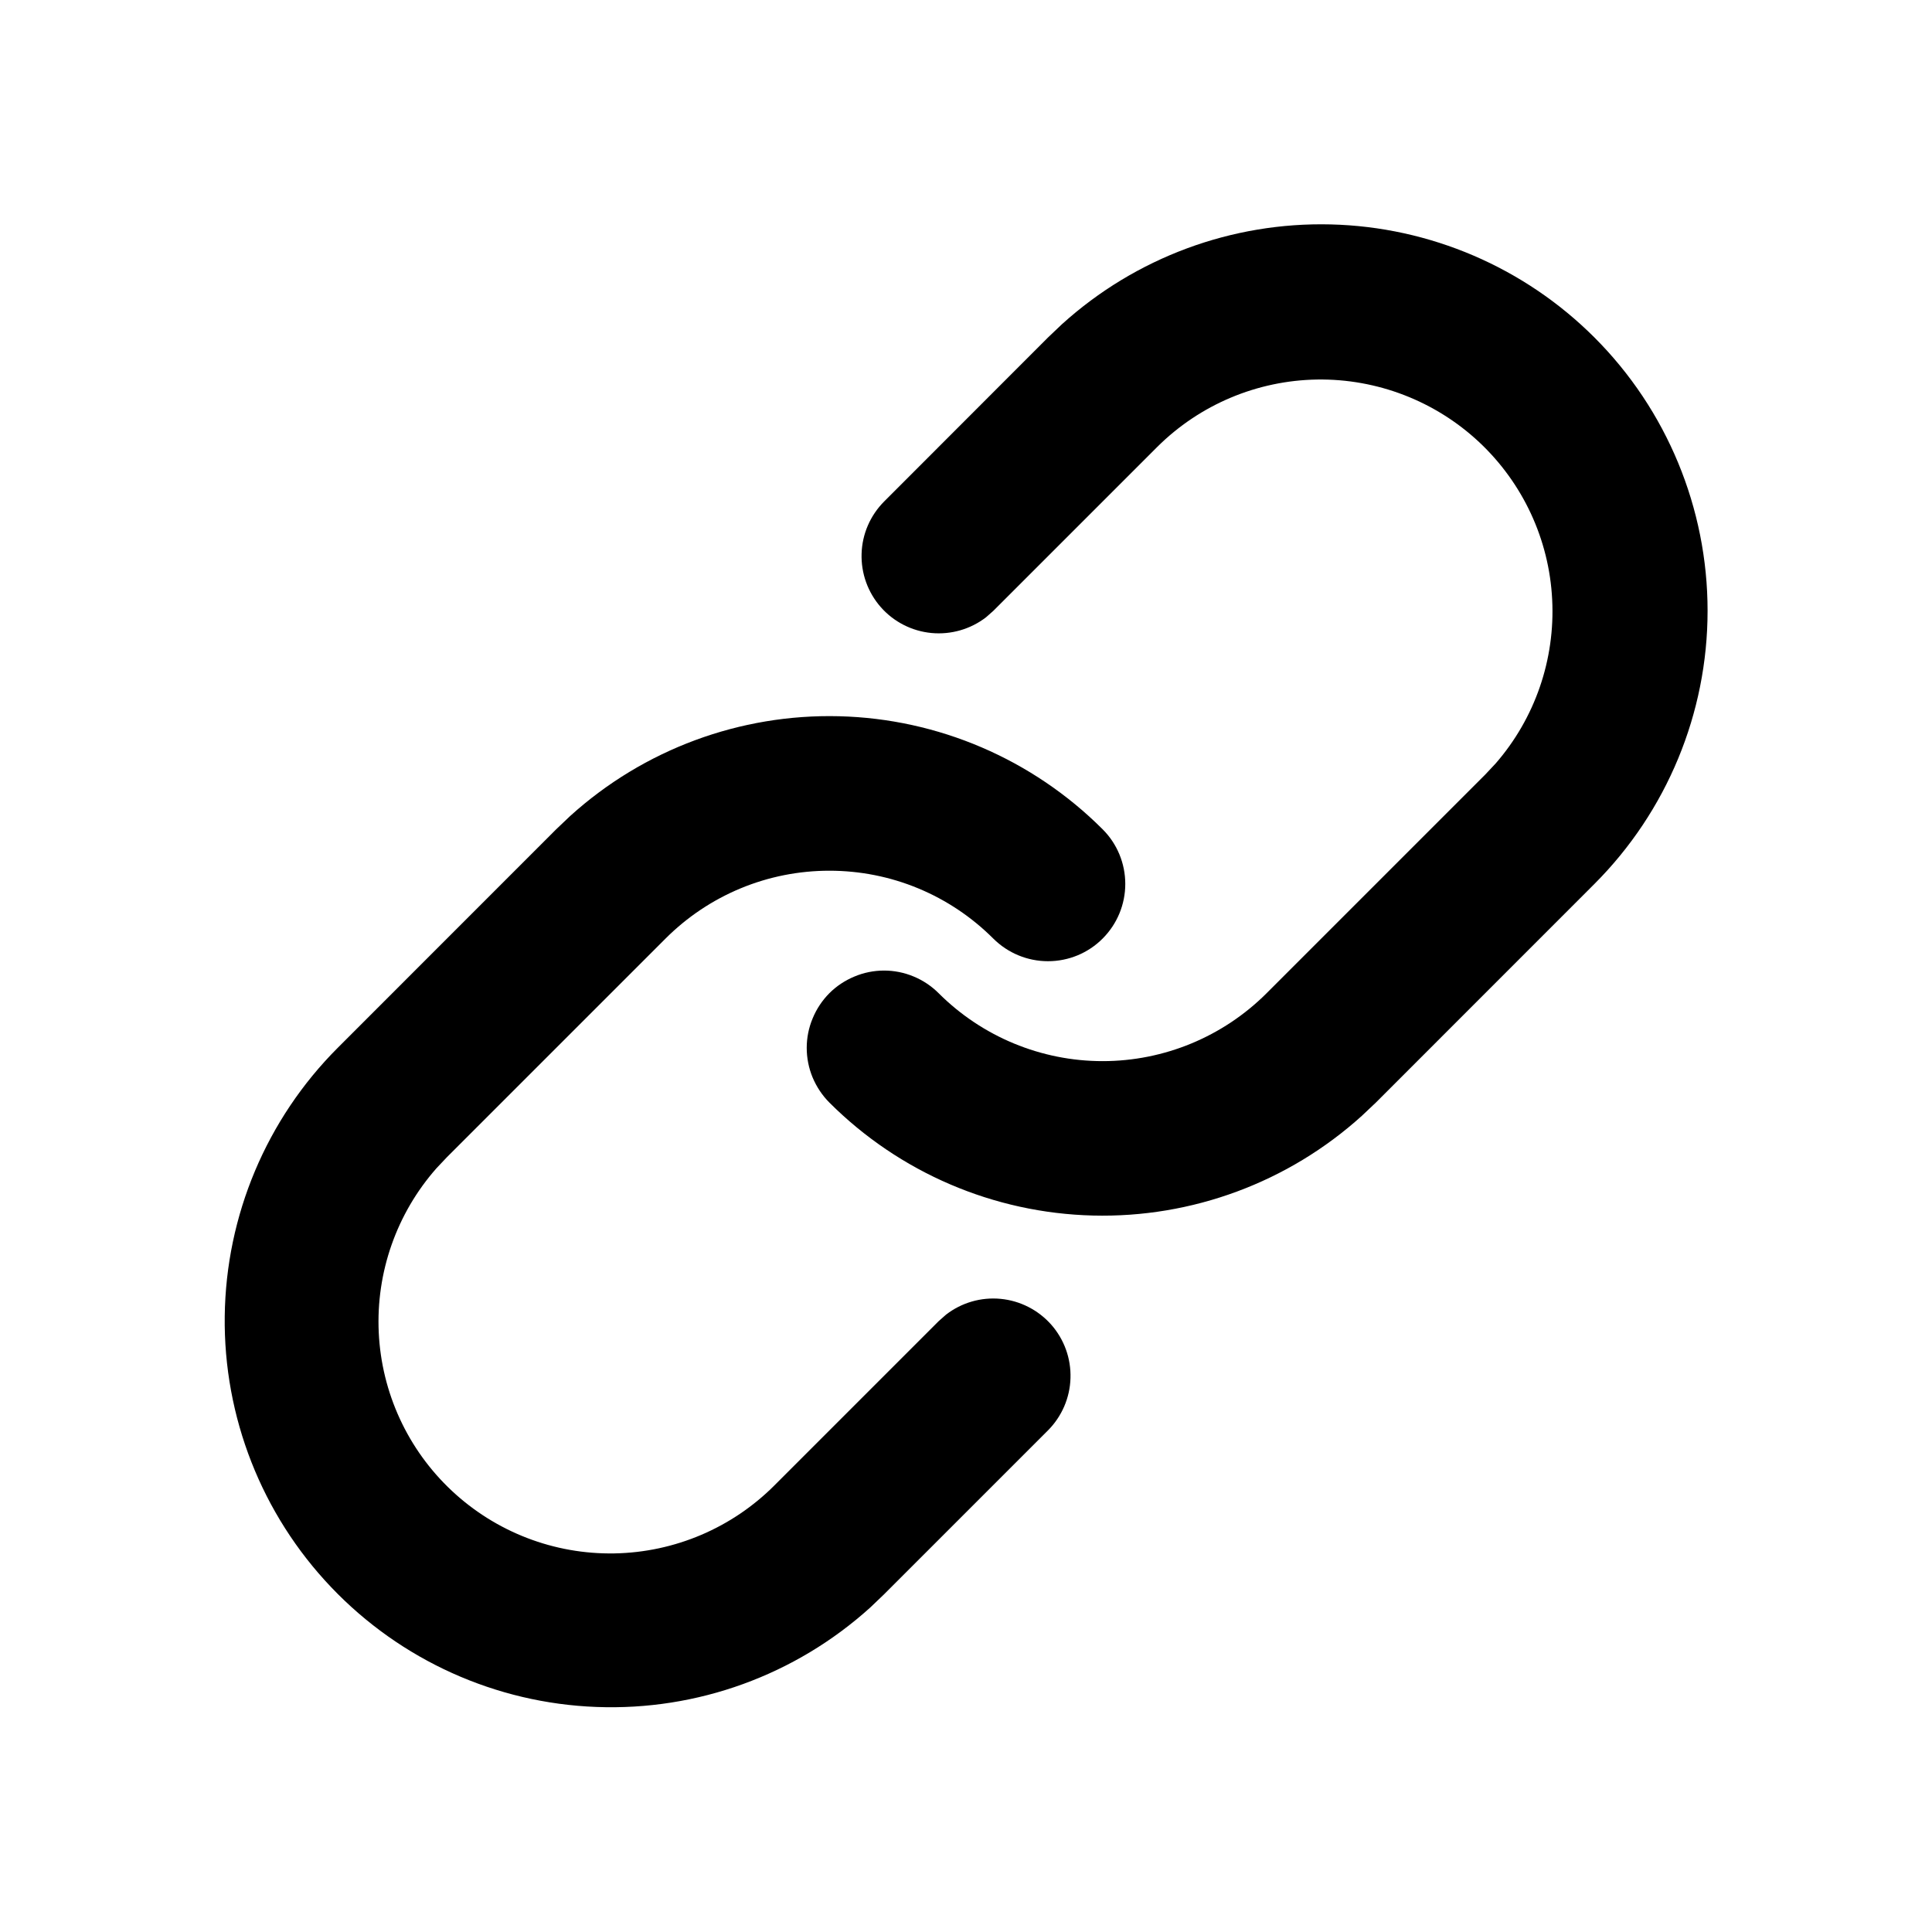 <svg width="25" height="25" viewBox="0 0 25 25" fill="none" xmlns="http://www.w3.org/2000/svg">
<path d="M14.268 10.731C13.361 9.824 12.14 9.3 10.857 9.268C9.575 9.236 8.329 9.698 7.378 10.559L7.197 10.731L4.369 13.56C3.448 14.482 2.924 15.728 2.908 17.032C2.892 18.335 3.386 19.594 4.285 20.538C5.184 21.483 6.415 22.039 7.718 22.088C9.021 22.138 10.291 21.677 11.259 20.803L11.439 20.631L13.561 18.509C13.74 18.329 13.845 18.087 13.852 17.833C13.86 17.579 13.771 17.332 13.603 17.141C13.435 16.951 13.2 16.831 12.947 16.807C12.695 16.783 12.442 16.856 12.241 17.012L12.147 17.095L10.025 19.217C9.475 19.77 8.731 20.087 7.951 20.101C7.171 20.115 6.416 19.824 5.847 19.291C5.277 18.758 4.938 18.023 4.901 17.244C4.864 16.465 5.132 15.702 5.648 15.117L5.783 14.974L8.611 12.146C8.89 11.867 9.22 11.646 9.584 11.495C9.948 11.344 10.338 11.267 10.732 11.267C11.127 11.267 11.517 11.344 11.881 11.495C12.245 11.646 12.575 11.867 12.854 12.146C13.042 12.333 13.296 12.438 13.561 12.438C13.827 12.438 14.081 12.333 14.268 12.145C14.456 11.957 14.561 11.703 14.561 11.438C14.561 11.173 14.456 10.918 14.268 10.731ZM20.632 4.367C19.725 3.46 18.504 2.936 17.221 2.904C15.939 2.872 14.693 3.334 13.742 4.195L13.561 4.367L11.44 6.49C11.261 6.67 11.156 6.911 11.149 7.165C11.141 7.419 11.23 7.666 11.398 7.857C11.566 8.048 11.801 8.167 12.053 8.191C12.306 8.215 12.559 8.142 12.76 7.987L12.854 7.904L14.975 5.783C15.526 5.235 16.268 4.923 17.045 4.911C17.821 4.9 18.572 5.19 19.139 5.72C19.706 6.251 20.046 6.981 20.085 7.757C20.125 8.533 19.863 9.294 19.353 9.88L19.218 10.024L16.389 12.853C15.826 13.415 15.063 13.731 14.268 13.731C13.473 13.731 12.71 13.415 12.147 12.853C12.054 12.76 11.944 12.686 11.823 12.636C11.701 12.585 11.571 12.559 11.44 12.559C11.309 12.559 11.178 12.585 11.057 12.636C10.936 12.686 10.825 12.759 10.732 12.852C10.64 12.945 10.566 13.055 10.516 13.177C10.465 13.298 10.439 13.428 10.439 13.559C10.439 13.691 10.465 13.821 10.515 13.942C10.566 14.063 10.639 14.174 10.732 14.267C11.639 15.174 12.86 15.697 14.143 15.729C15.425 15.761 16.671 15.299 17.622 14.439L17.804 14.267L20.632 11.438C21.569 10.5 22.096 9.229 22.096 7.903C22.096 6.577 21.569 5.304 20.632 4.367Z" fill="black"/>
</svg>
